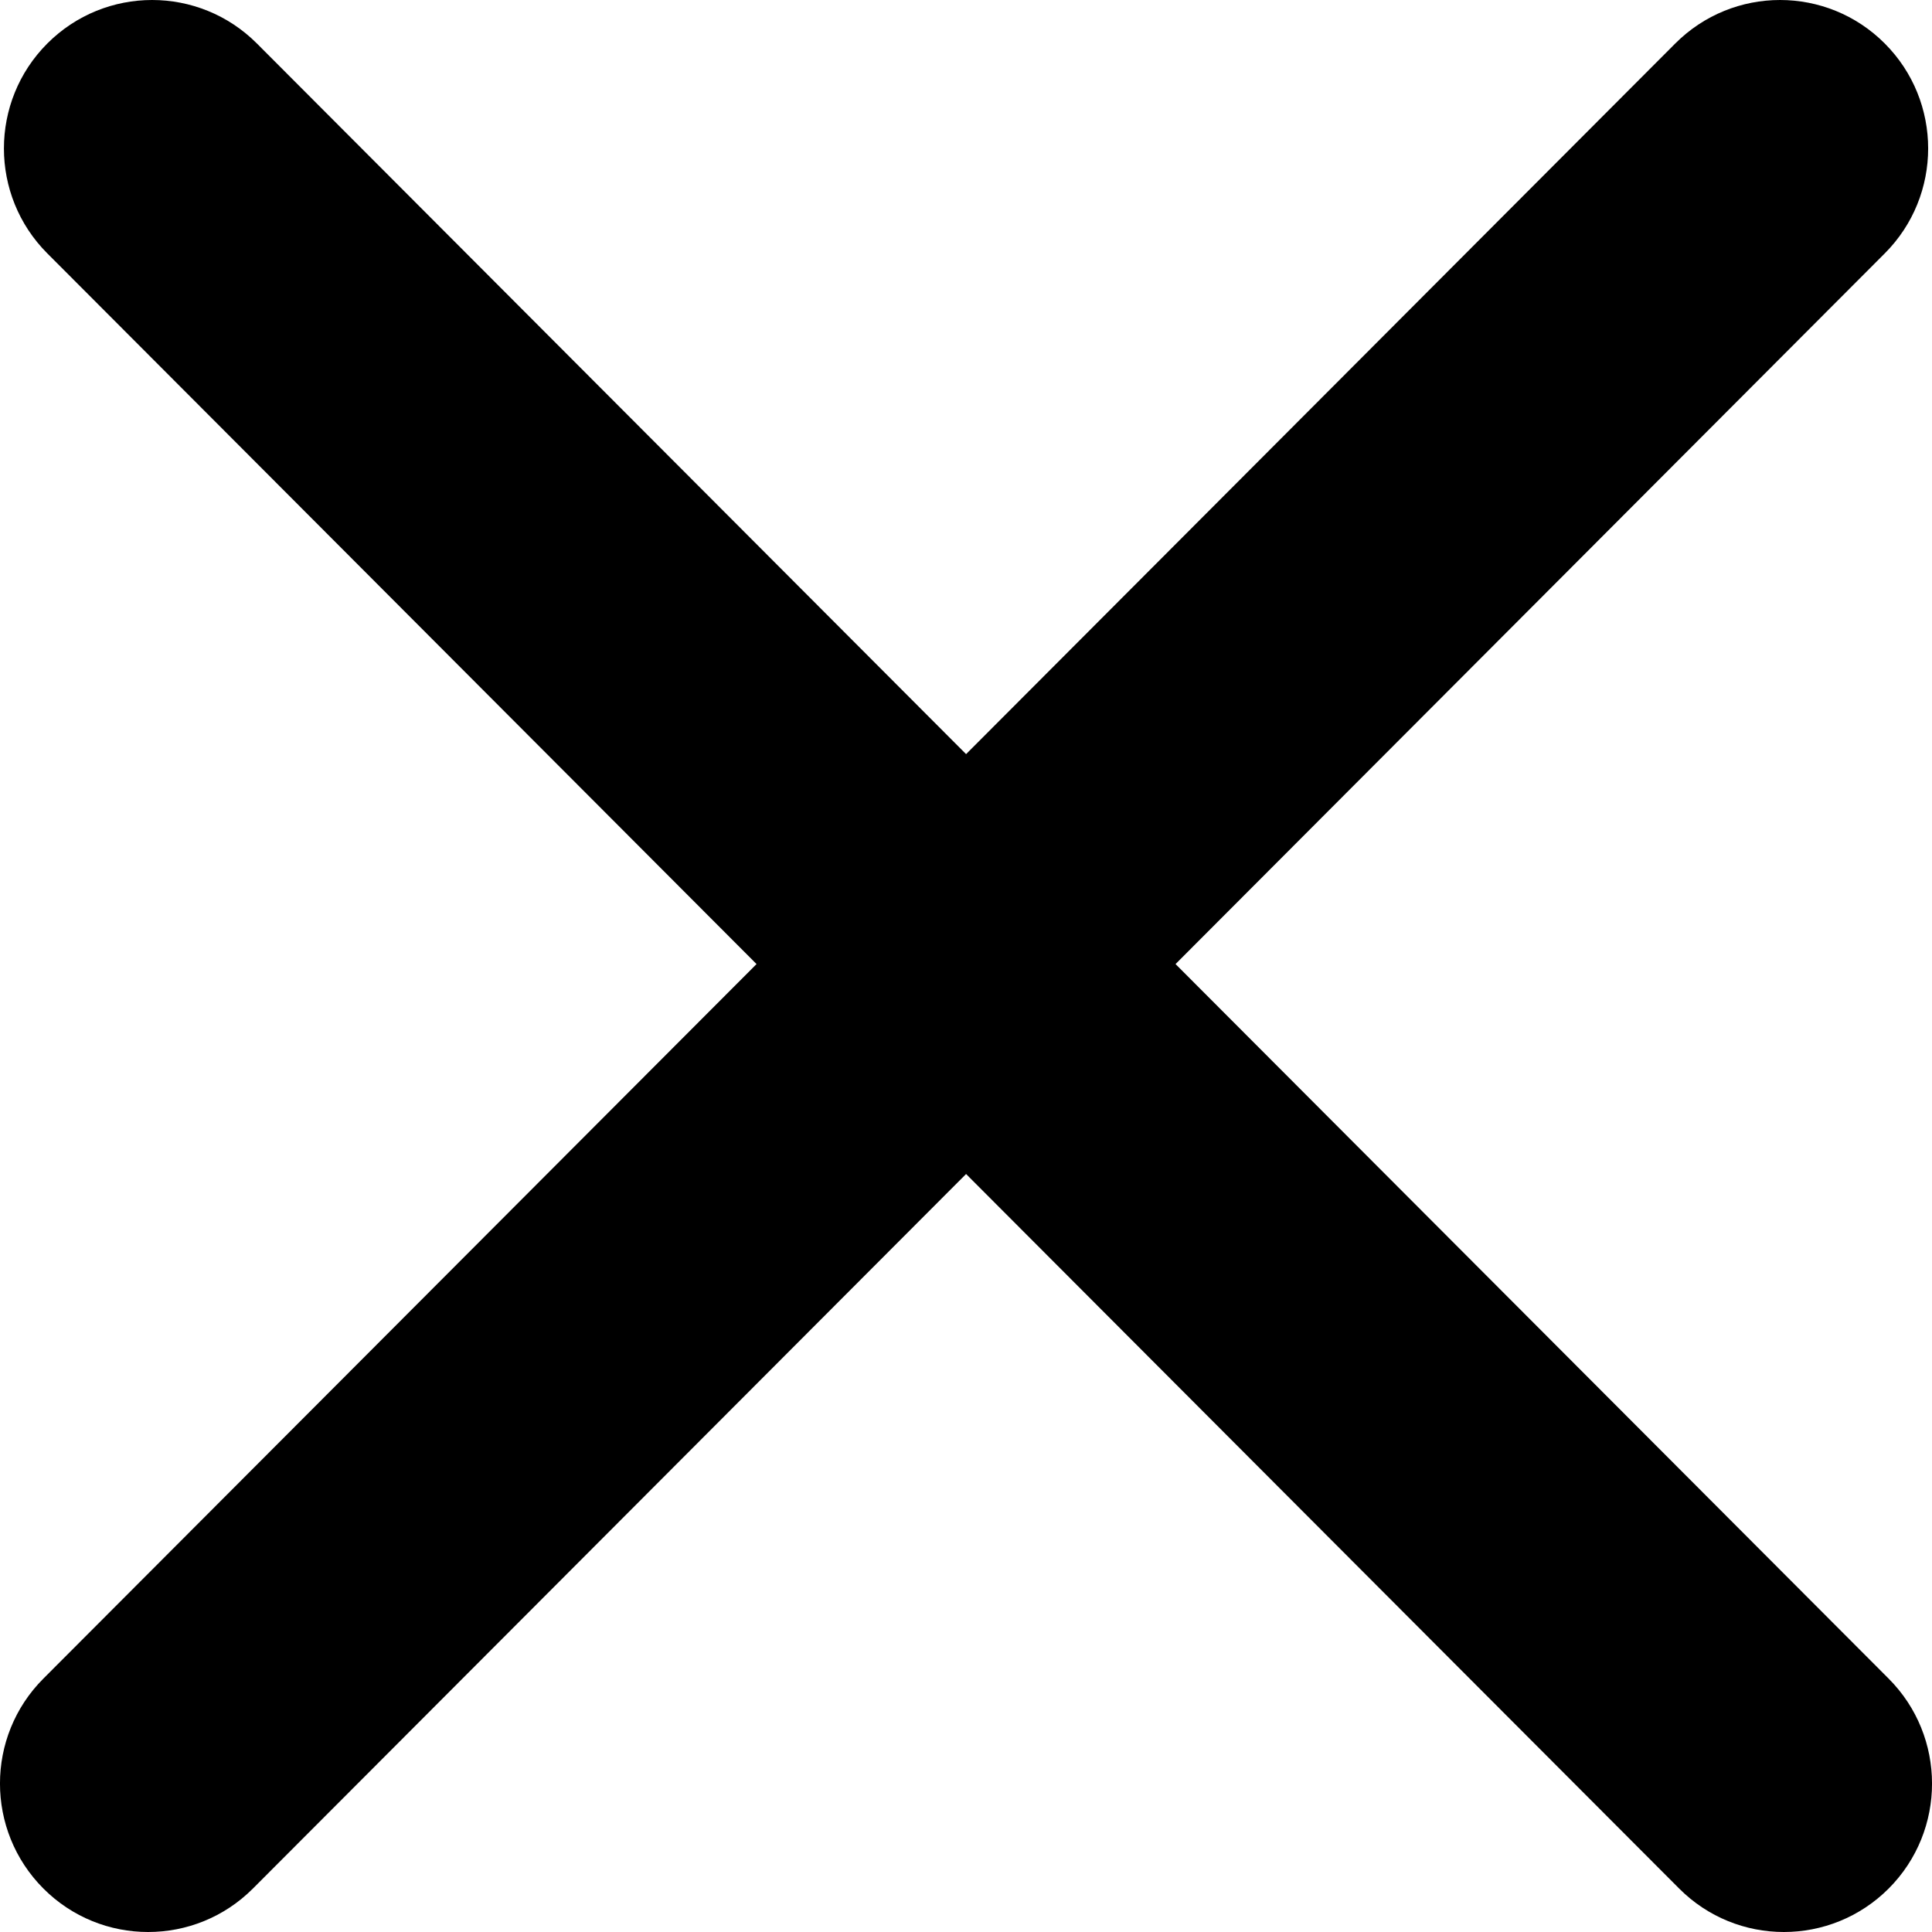 <svg width="24" height="24" viewBox="0 0 24 24" fill="none" xmlns="http://www.w3.org/2000/svg">
<g clip-path="url(#clip0_7_48)">
<path d="M23.461 20.852L14.603 11.976L23.413 3.148C24.132 2.428 24.132 1.26 23.413 0.54C22.695 -0.18 21.53 -0.18 20.811 0.54L12.001 9.368L3.191 0.54C2.472 -0.18 1.307 -0.18 0.588 0.54C-0.131 1.26 -0.131 2.428 0.588 3.148L9.398 11.976L0.539 20.852C-0.18 21.572 -0.18 22.739 0.539 23.46C0.898 23.82 1.369 24 1.84 24C2.312 24 2.782 23.82 3.142 23.46L12.001 14.584L20.859 23.46C21.218 23.82 21.689 24 22.16 24C22.631 24 23.102 23.82 23.462 23.46C24.18 22.74 24.18 21.572 23.461 20.852Z" fill="black"/>
</g>
<defs>
<clipPath id="clip0_7_48">
<rect width="24" height="24" fill="white"/>
</clipPath>
</defs>
</svg>
